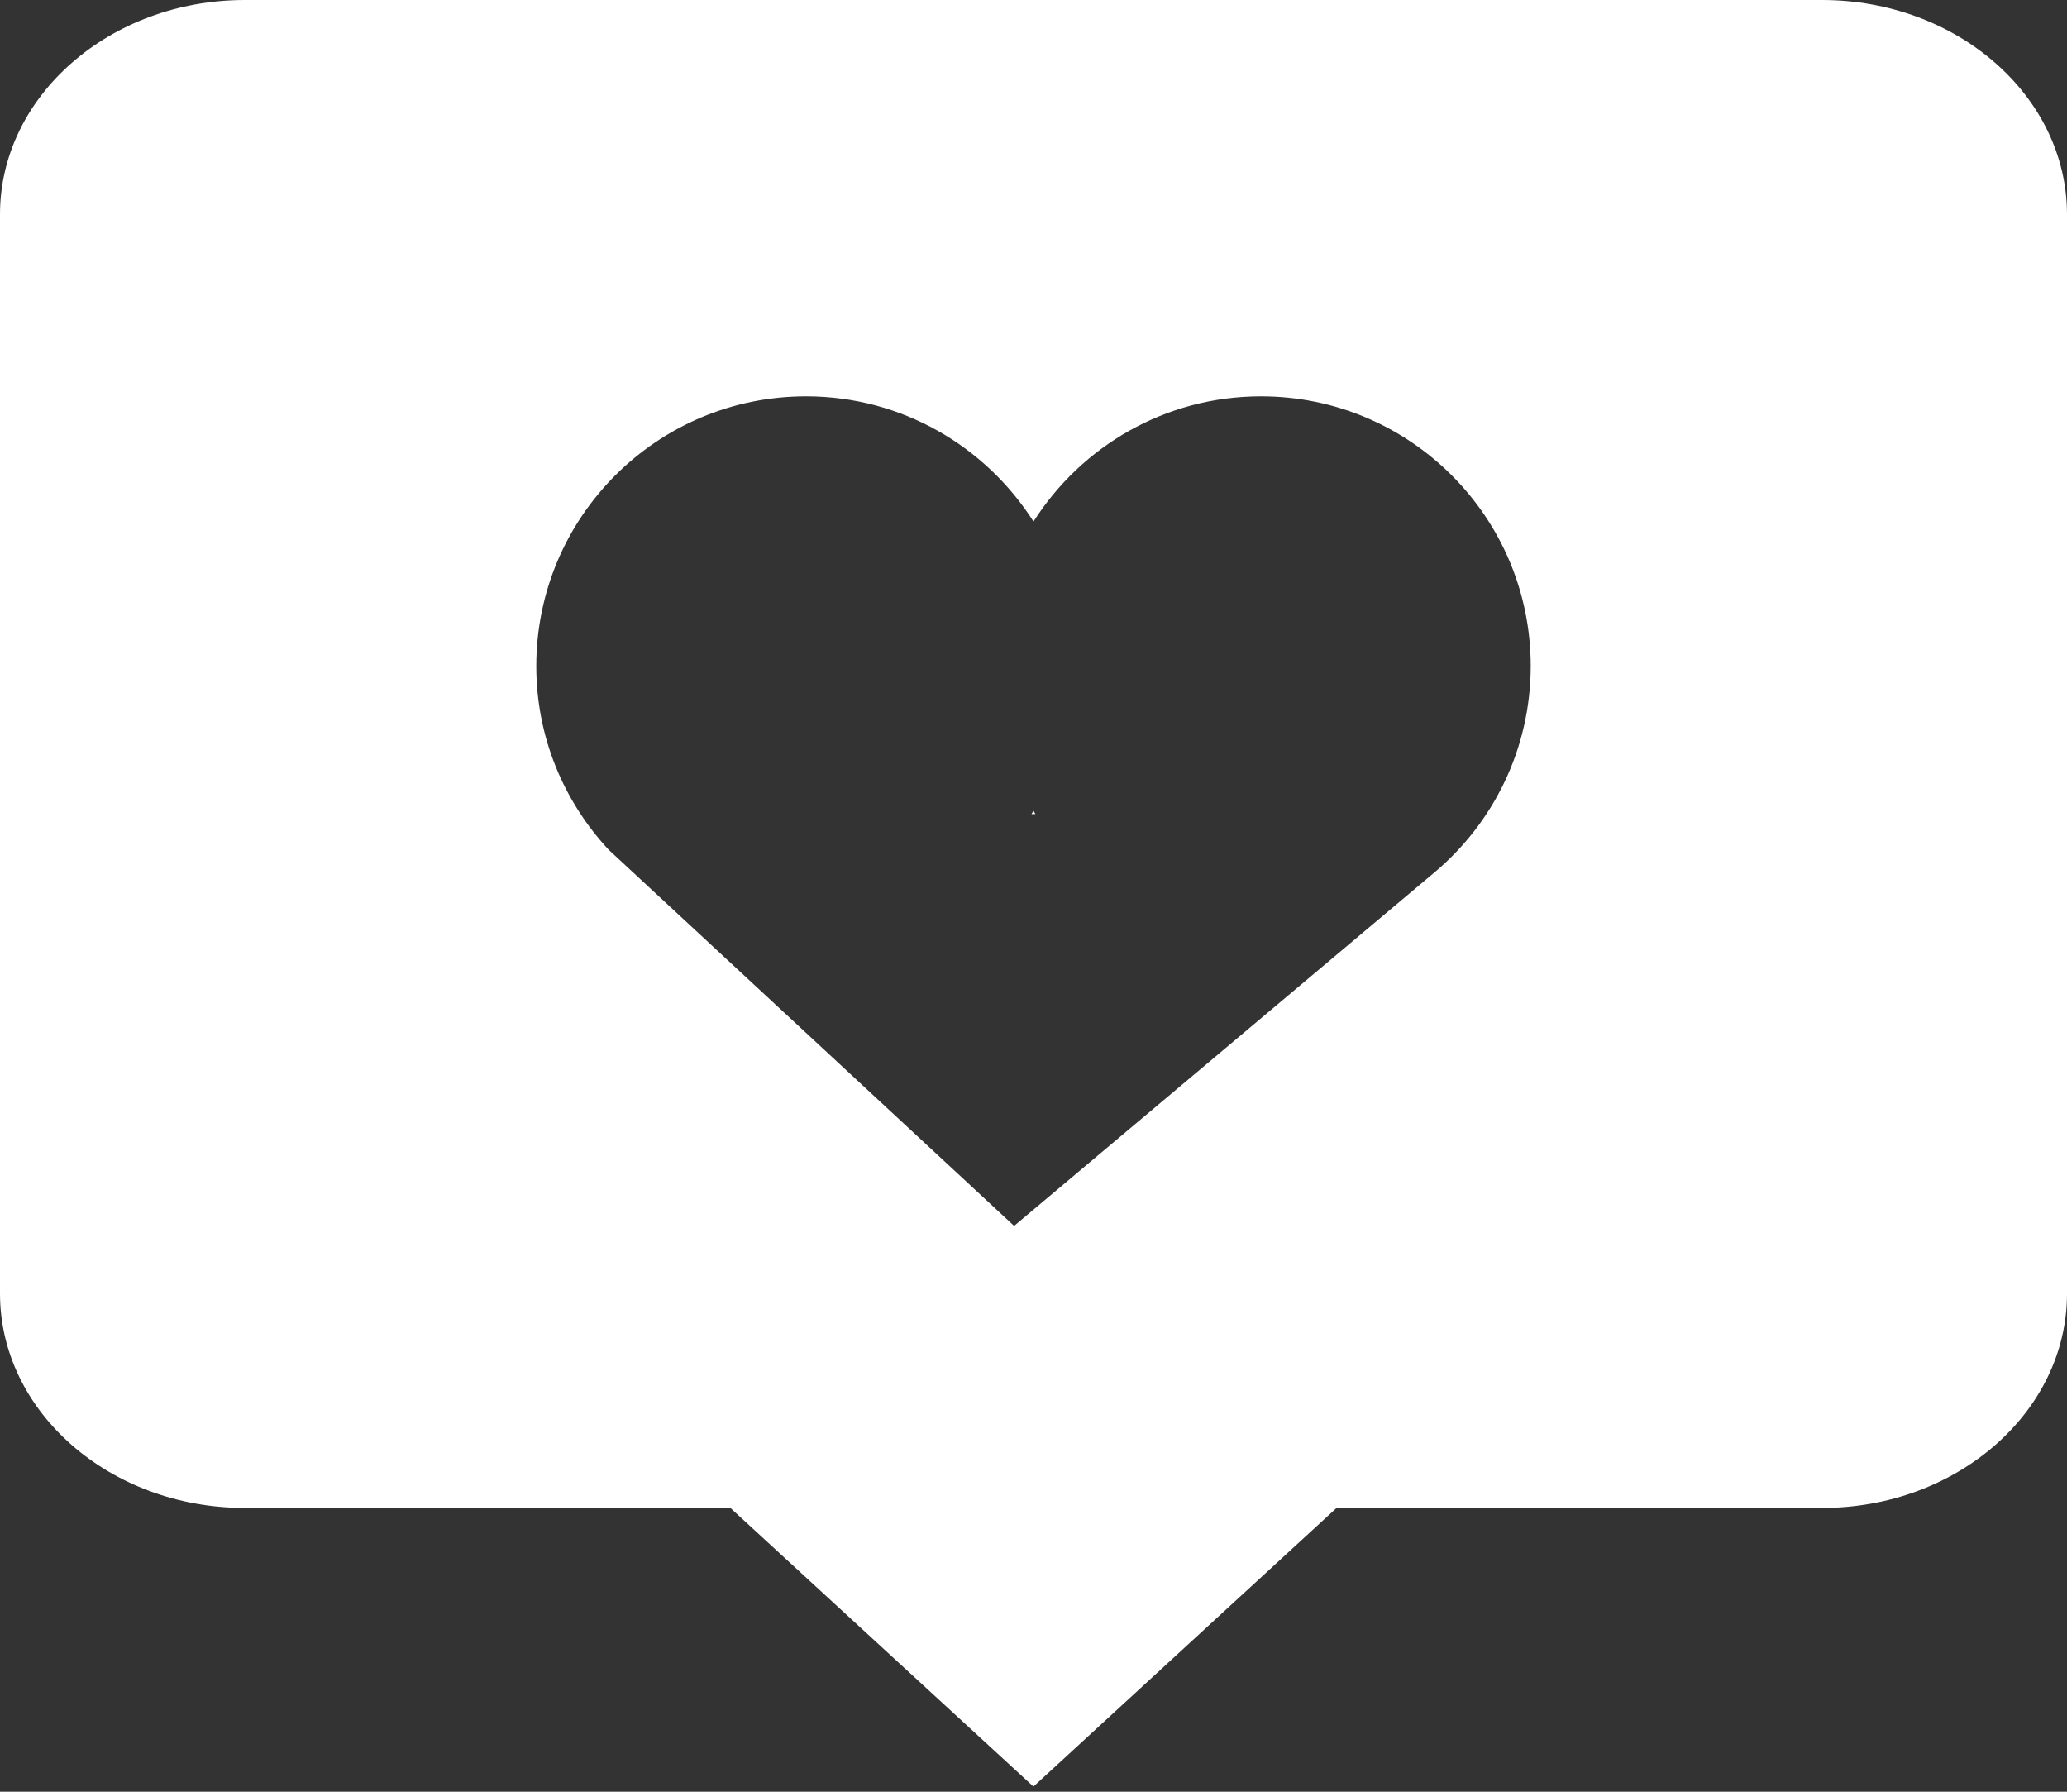 <svg width="60" height="52" viewBox="0 0 60 52" fill="none" xmlns="http://www.w3.org/2000/svg">
<rect x="0" y="0" width="60" height="52" fill="#333333" stroke="none"/>
<path d="M30 23.531C30.019 23.561 30.034 23.593 30.055 23.625L29.941 23.627C29.96 23.595 29.979 23.561 30 23.531ZM60 6.22V37.544C60 40.973 56.81 43.764 52.892 43.764H38.797L29.998 51.851L21.201 43.764H7.108C3.188 43.762 0 40.973 0 37.541V6.22C0 2.791 3.188 0 7.108 0H52.89C56.81 0 59.996 2.788 60 6.22ZM44.433 19.332C44.433 15.008 40.929 11.502 36.603 11.502C33.825 11.502 31.389 12.953 30 15.136C28.609 12.953 26.175 11.502 23.397 11.502C19.071 11.502 15.567 15.008 15.567 19.332C15.567 21.395 16.368 23.264 17.669 24.663L29.437 35.579L41.64 25.319C43.346 23.884 44.431 21.736 44.433 19.332Z" fill="white"/>
</svg>
